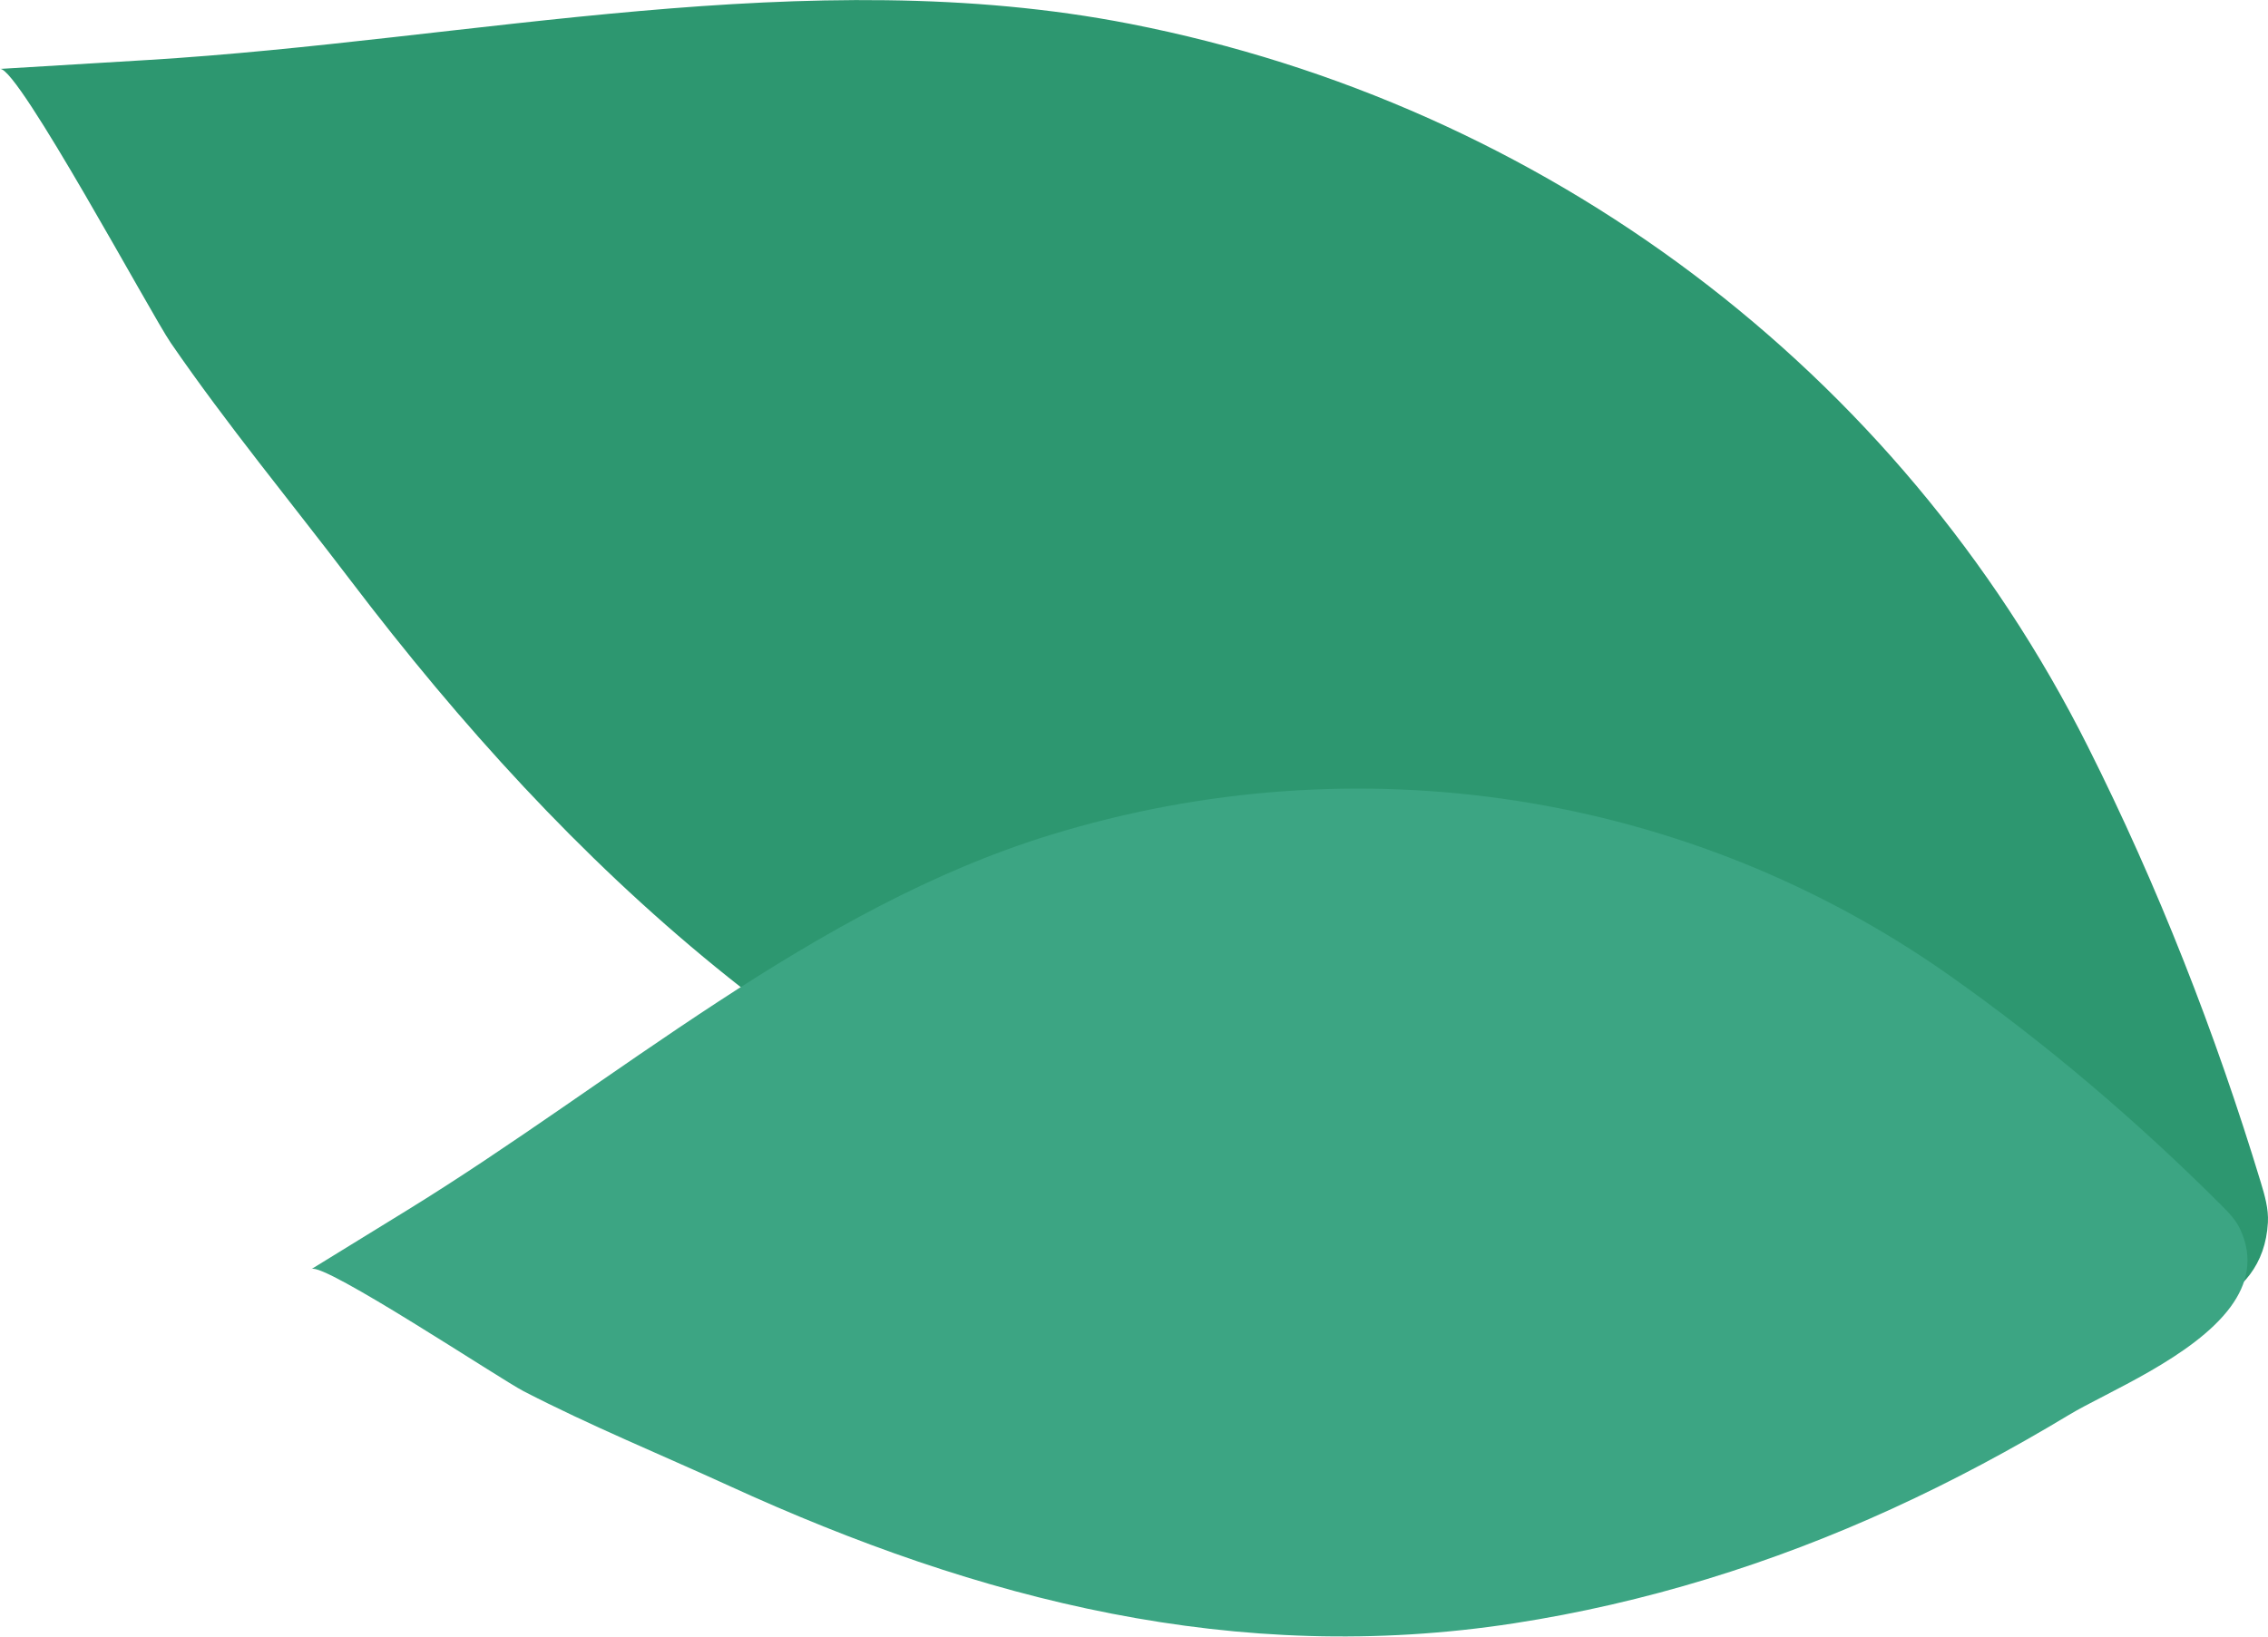 <?xml version="1.0" encoding="UTF-8"?> <svg xmlns="http://www.w3.org/2000/svg" width="6812" height="4917" viewBox="0 0 6812 4917" fill="none"> <path d="M6633.32 3926.44C6410.07 4033.25 6037.12 3993.19 5867.26 4001.86C5603.29 4015.39 5338.55 4015.68 5074.71 3999.24C4551.6 3966.67 4032.7 3866.85 3537.96 3692.59C2489.54 3323.36 1714.73 2614.53 1053.48 1744.6C872.789 1506.87 681.182 1275.1 512.835 1030.01C453.845 944.125 56.035 203.655 0.438 207.006C0.438 207.006 443.379 180.273 443.87 180.233C1414.46 121.657 2428.01 -117.182 3393.69 71.543C4638.22 314.797 5702.35 1110.53 6270.59 2242.23C6481.53 2662.31 6653.68 3102.1 6790.18 3551.77C6802.16 3591.22 6813.97 3631.73 6811.72 3672.89C6804.73 3799.65 6734.34 3878.09 6633.32 3926.44Z" fill="#2D9770"></path> <path d="M6699.8 3926.14C6588.81 4077.38 6325.17 4184.02 6214.75 4250.61C6043.14 4354.07 5866.29 4448.98 5684.04 4532.37C5322.74 4697.76 4940.18 4816.62 4547.15 4877.16C3714.25 5005.43 2942.75 4808.82 2189.44 4463.86C1983.61 4369.6 1772.58 4283.23 1572.39 4179.65C1502.24 4143.35 971.364 3790.72 935.43 3812.87C935.43 3812.87 1221.96 3636.53 1222.25 3636.37C1850.05 3250.01 2442.04 2727.77 3155.04 2508.47C4073.96 2225.86 5069.93 2377.06 5854.72 2930.23C6146.03 3135.55 6418.46 3367.93 6670.61 3619.69C6692.73 3641.76 6715.13 3664.61 6728.34 3692.94C6769.01 3780.09 6750.05 3857.67 6699.8 3926.14Z" fill="#3CA583"></path> </svg> 